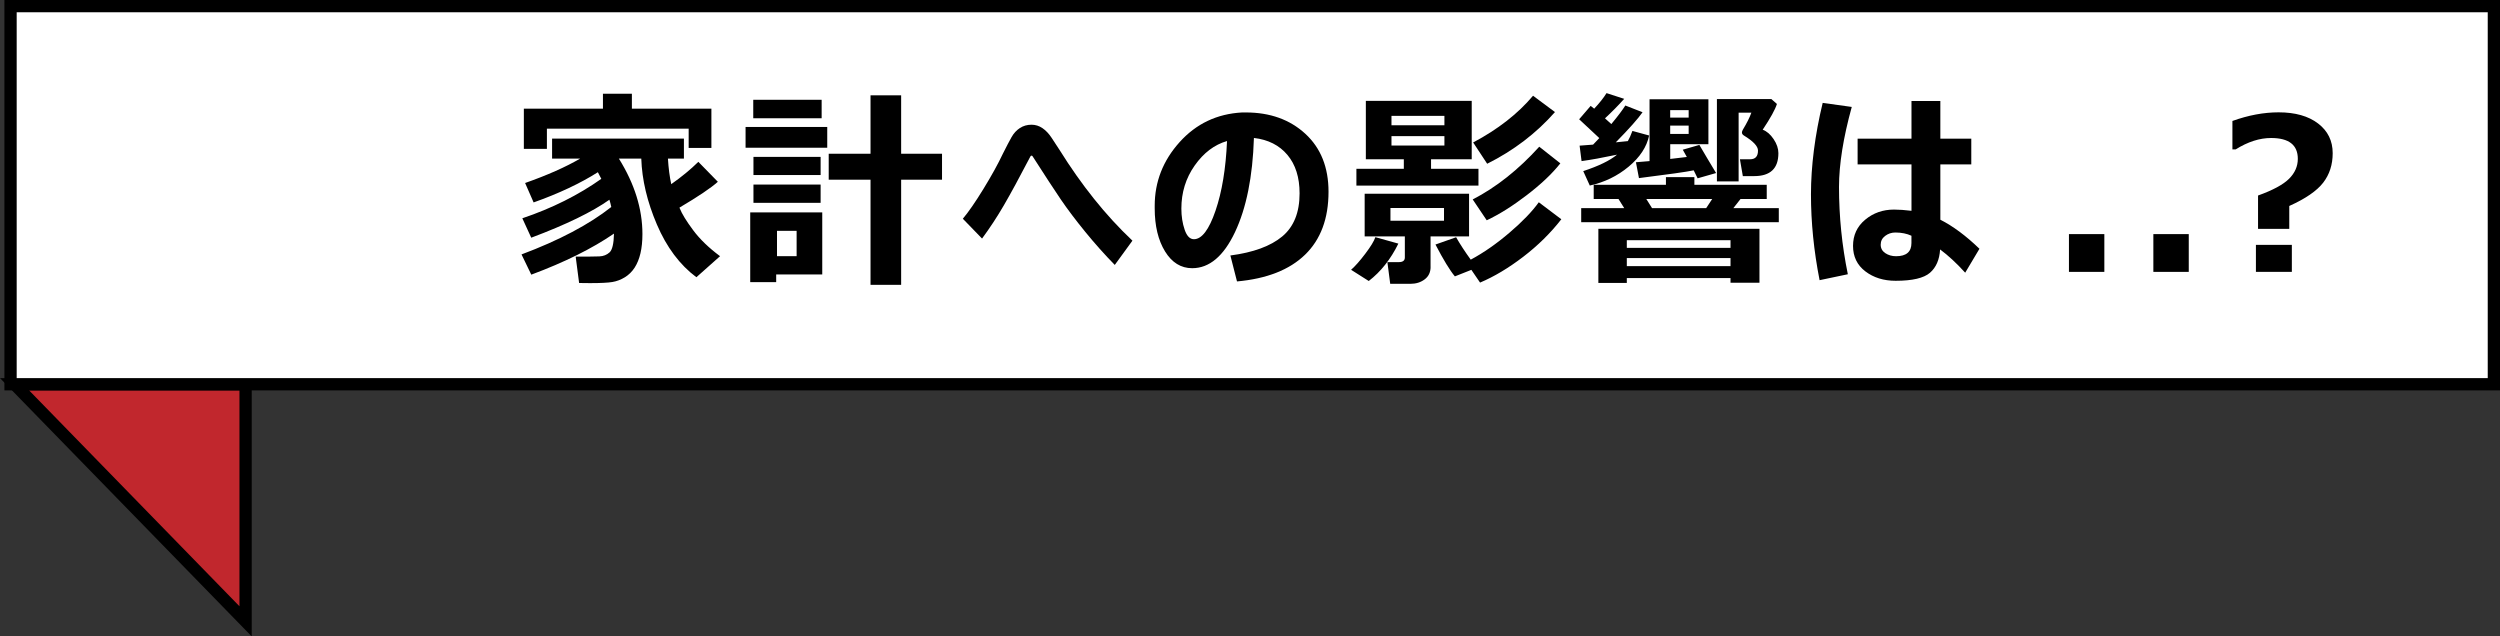 <?xml version="1.0" encoding="UTF-8"?><svg id="_レイヤー_2" xmlns="http://www.w3.org/2000/svg" viewBox="0 0 611.58 155.69"><rect x="0" y="0" width="611.58" height="155.69" fill="#333333" stroke="none"/><defs><style>.cls-1{fill:#c1272d;}.cls-1,.cls-2{stroke:#000;stroke-miterlimit:10;stroke-width:3px;}.cls-2{fill:#fff;}</style></defs><g id="_レイヤー_1-2"><polygon class="cls-1" points="3.56 94 60.08 94 60.08 152 3.56 94"/><rect class="cls-2" x="2.58" y="1.5" width="607.5" height="92.5"/><path d="m150.21,57.14c-5.33,3.66-12.08,7.01-20.24,10.05l-2.39-4.95c9.21-3.45,16.53-7.32,21.96-11.6-.15-.71-.3-1.3-.46-1.78-4.2,2.98-10.57,6.08-19.12,9.29l-2.18-4.75c7.26-2.45,13.7-5.67,19.32-9.65-.15-.32-.43-.86-.84-1.62-4.33,2.74-9.57,5.21-15.72,7.39l-2.08-4.75c5.47-1.93,9.95-3.92,13.46-5.97h-6.86v-4.9h32.25v4.9h-3.91c.14,2.32.41,4.4.81,6.25,2.57-1.81,4.78-3.63,6.63-5.46l4.77,4.88c-1.68,1.51-4.81,3.61-9.39,6.32l.05.13c.54,1.37,1.64,3.17,3.29,5.38,1.65,2.22,3.85,4.34,6.59,6.37l-5.79,5.15c-4.06-3.03-7.28-7.33-9.66-12.9-2.38-5.57-3.65-10.94-3.82-16.12h-5.48c3.84,6.16,5.76,12.31,5.76,18.46,0,1.76-.16,3.33-.48,4.7s-.8,2.54-1.43,3.52c-.63.97-1.43,1.76-2.39,2.35-.96.59-1.98.98-3.06,1.16s-2.9.27-5.46.27c-.8,0-1.68,0-2.67-.03l-.84-6.45c2.89,0,4.83-.02,5.81-.06.98-.04,1.81-.37,2.48-.98s1.03-2.14,1.08-4.6Zm23.82-20.95h-5.56v-4.72h-34.68v4.95h-5.64v-9.83h19.35v-3.66h7.08v3.66h19.45v9.6Z"/><path d="m202.37,36.14h-19.98v-5.08h19.98v5.08Zm-1.22,31h-11.27v1.88h-6.35v-17.06h17.62v15.18Zm-.15-38.21h-16.73v-4.52h16.73v4.52Zm-.25,13.89h-16.43v-4.44h16.43v4.44Zm0,6.8h-16.43v-4.47h16.43v4.47Zm-5.87,13.05v-6.2h-4.8v6.2h4.8Zm25.57,7.01h-7.49v-25.72h-10.23v-6.35h10.23v-14.29h7.49v14.29h10v6.35h-10v25.72Z"/><path d="m277.03,58.87l-4.32,5.94c-2.47-2.52-4.88-5.22-7.22-8.09s-4.33-5.51-5.97-7.91c-1.63-2.4-3.93-5.92-6.89-10.54-.07-.14-.16-.2-.28-.2s-.21.07-.28.2c-2.67,5.13-4.84,9.11-6.49,11.95-1.65,2.84-3.43,5.55-5.34,8.14l-4.7-4.85c1.37-1.62,3.06-4.06,5.05-7.31s3.58-6.12,4.75-8.61c.88-1.76,1.59-3.11,2.12-4.05s1.21-1.68,2.04-2.22c.83-.54,1.78-.81,2.84-.81.96,0,1.86.28,2.68.84s1.56,1.34,2.22,2.34l2.01,3.07c2.64,4.23,5.43,8.19,8.38,11.88,2.95,3.69,6.08,7.1,9.39,10.23Z"/><path d="m302.61,68.85l-1.62-6.35c5.62-.74,9.85-2.29,12.68-4.65,2.83-2.35,4.25-5.87,4.25-10.54,0-3.91-.99-7.05-2.97-9.41s-4.71-3.75-8.2-4.15c-.3,9.48-1.85,17.16-4.63,23.04-2.78,5.88-6.28,8.82-10.47,8.82-2.74,0-4.96-1.37-6.64-4.1-1.68-2.73-2.53-6.25-2.53-10.55v-.63c0-5.86,2.03-11.04,6.08-15.55,4.05-4.51,9.16-6.94,15.32-7.27h.89c5.92,0,10.78,1.74,14.56,5.22s5.67,8.21,5.67,14.18c0,6.55-1.91,11.68-5.73,15.39s-9.37,5.89-16.67,6.55Zm-2.44-34.35c-3.1.9-5.73,2.89-7.91,5.99s-3.26,6.61-3.26,10.54c0,1.88.27,3.6.8,5.15.53,1.56,1.29,2.34,2.27,2.34,1.93,0,3.69-2.32,5.28-6.96,1.59-4.64,2.53-10.33,2.82-17.06Z"/><path d="m342.08,59.6c-1.88,3.83-4.29,6.87-7.24,9.14l-4.32-2.74c1-.88,2.16-2.19,3.48-3.94,1.32-1.74,2.14-3.09,2.46-4.04l5.61,1.57Zm19.6-14.19h-29.86v-4.11h11.6v-2.34h-9.29v-14.29h25.9v14.29h-9.95v2.34h11.6v4.11Zm-11.71,19.86c0,1.32-.48,2.34-1.45,3.07-.96.73-2.12,1.09-3.48,1.09h-4.95l-.69-5.31h2.82c.96,0,1.45-.38,1.45-1.14v-5.15h-9.83v-10.44h25.54v10.44h-9.42v7.44Zm3.28-11.27v-3.12h-13.1v3.12h13.1Zm-12.85-23.36h12.95v-2.29h-12.95v2.29Zm12.95,2.67h-12.95v2.29h12.95v-2.29Zm6.6,32.7l-4.04,1.6c-1.22-1.46-2.8-4.05-4.75-7.79l5.05-1.78c.98,1.71,2.17,3.54,3.58,5.48,3.15-1.69,6.31-3.89,9.48-6.6,3.17-2.71,5.56-5.19,7.17-7.44l5.51,4.16c-2.62,3.37-5.73,6.43-9.32,9.18-3.59,2.75-7.11,4.85-10.56,6.31l-2.13-3.12Zm21.76-26.05c-2.01,2.54-4.76,5.14-8.23,7.79-3.47,2.66-6.73,4.71-9.78,6.14l-3.43-5.1c5.72-2.95,11.15-7.24,16.28-12.9l5.15,4.06Zm-1.32-12.54c-4.59,5.2-10.11,9.41-16.58,12.64l-3.43-5.21c6.04-3.2,10.93-7.01,14.65-11.43l5.36,3.99Z"/><path d="m395.56,37.84c-3.54.75-6.42,1.27-8.66,1.57l-.48-3.78c.49-.02,1.59-.1,3.3-.25.34-.34.85-.87,1.52-1.6l-4.93-4.6,2.82-3.28c.3.22.59.45.86.69,1.3-1.39,2.31-2.66,3.02-3.81l4.32,1.4c-1.47,1.64-3.04,3.23-4.7,4.77l1.55,1.4c1.64-1.98,2.78-3.5,3.43-4.54l4.21,1.65c-1.07,1.54-3.25,4-6.55,7.36l2.95-.3c.37-.64.75-1.47,1.12-2.49l4.09,1.12c-.59,2.79-2.26,5.33-5.01,7.62s-5.92,3.83-9.51,4.62l-1.6-3.53c3.76-1.24,6.51-2.57,8.25-4.01Zm1.78,13.08l-1.4-2.23h-6.07v-3.48h17.67v-1.88h6.96v1.88h17.7v3.48h-6.42l-1.75,2.23h11.12v3.43h-48.34v-3.43h10.54Zm26,17.11h-25.37v1.19h-6.96v-13.25h39.41v13.2h-7.08v-1.14Zm0-7.39v-1.88h-25.37v1.88h25.37Zm-25.37,4.47h25.37v-1.98h-25.37v1.98Zm16.35-23.44c-1.68.36-6.14.99-13.38,1.9l-.74-3.88,3.33-.28v-15.13h14.4v10.99h-9.34v3.61l4.06-.48c-.22-.42-.55-1.02-.99-1.78l4.06-1.17c1.17,2.01,2.53,4.31,4.09,6.88l-4.52,1.29-.96-1.96Zm-11.58,7.01l1.4,2.23h13.25l1.47-2.23h-16.12Zm10.36-19.91v-1.83h-4.52v1.83h4.52Zm0,3.99v-2.03h-4.52v2.03h4.52Zm13.25,10.31l-.71-4.11h2.49c1.29,0,1.93-.71,1.93-2.13,0-1.05-1.15-2.28-3.45-3.68-.32-.2-.48-.45-.48-.74,0-.2.08-.43.23-.69.96-1.59,1.66-2.98,2.08-4.16h-3.12v16.81h-5.31v-20.13h13.33l1.35,1.19c-.42,1.35-1.58,3.45-3.48,6.3,1,.37,1.89,1.14,2.67,2.3.78,1.16,1.17,2.31,1.17,3.44,0,3.74-1.97,5.61-5.92,5.61h-2.77Z"/><path d="m453,26.16c-2.08,7.53-3.12,14.06-3.12,19.58,0,7.21.72,14.33,2.16,21.35l-6.91,1.45c-1.41-7.16-2.11-14.16-2.11-21s.96-14.5,2.87-22.37l7.11.99Zm31.23,34.71l-3.48,5.84c-2.1-2.32-4.15-4.21-6.14-5.69-.15,2.51-.98,4.41-2.48,5.71s-4.29,1.96-8.39,1.96c-2.93,0-5.4-.77-7.41-2.3s-3.02-3.61-3.02-6.23.99-4.76,2.97-6.41,4.33-2.48,7.06-2.48c1.2,0,2.62.1,4.27.3v-11.35h-13.18v-6.3h13.18v-9.22h7.06v9.22h7.57v6.3h-7.57v13.53c3.1,1.57,6.29,3.94,9.57,7.11Zm-16.63-1.42v-1.78c-1.12-.52-2.43-.79-3.94-.79-.93,0-1.76.28-2.49.83-.73.55-1.09,1.27-1.09,2.15s.38,1.57,1.13,2.07c.75.5,1.63.75,2.63.75,2.5,0,3.76-1.07,3.76-3.22Z"/><path d="m514.79,66.51h-8.66v-9.24h8.66v9.24Z"/><path d="m535.44,66.51h-8.66v-9.24h8.66v9.24Z"/><path d="m560.03,50.39v5.59h-7.64v-8.15c3.62-1.3,6.15-2.67,7.58-4.09s2.15-3.05,2.15-4.88c0-3.4-2.18-5.1-6.55-5.1-2.79,0-5.68.93-8.66,2.79h-.79v-6.96c3.89-1.4,7.66-2.11,11.3-2.11,4.06,0,7.28.91,9.66,2.73,2.38,1.82,3.57,4.24,3.57,7.27,0,2.79-.77,5.19-2.32,7.2s-4.31,3.91-8.29,5.7Zm.63,16.12h-8.79v-6.6h8.79v6.6Z"/></g></svg>
